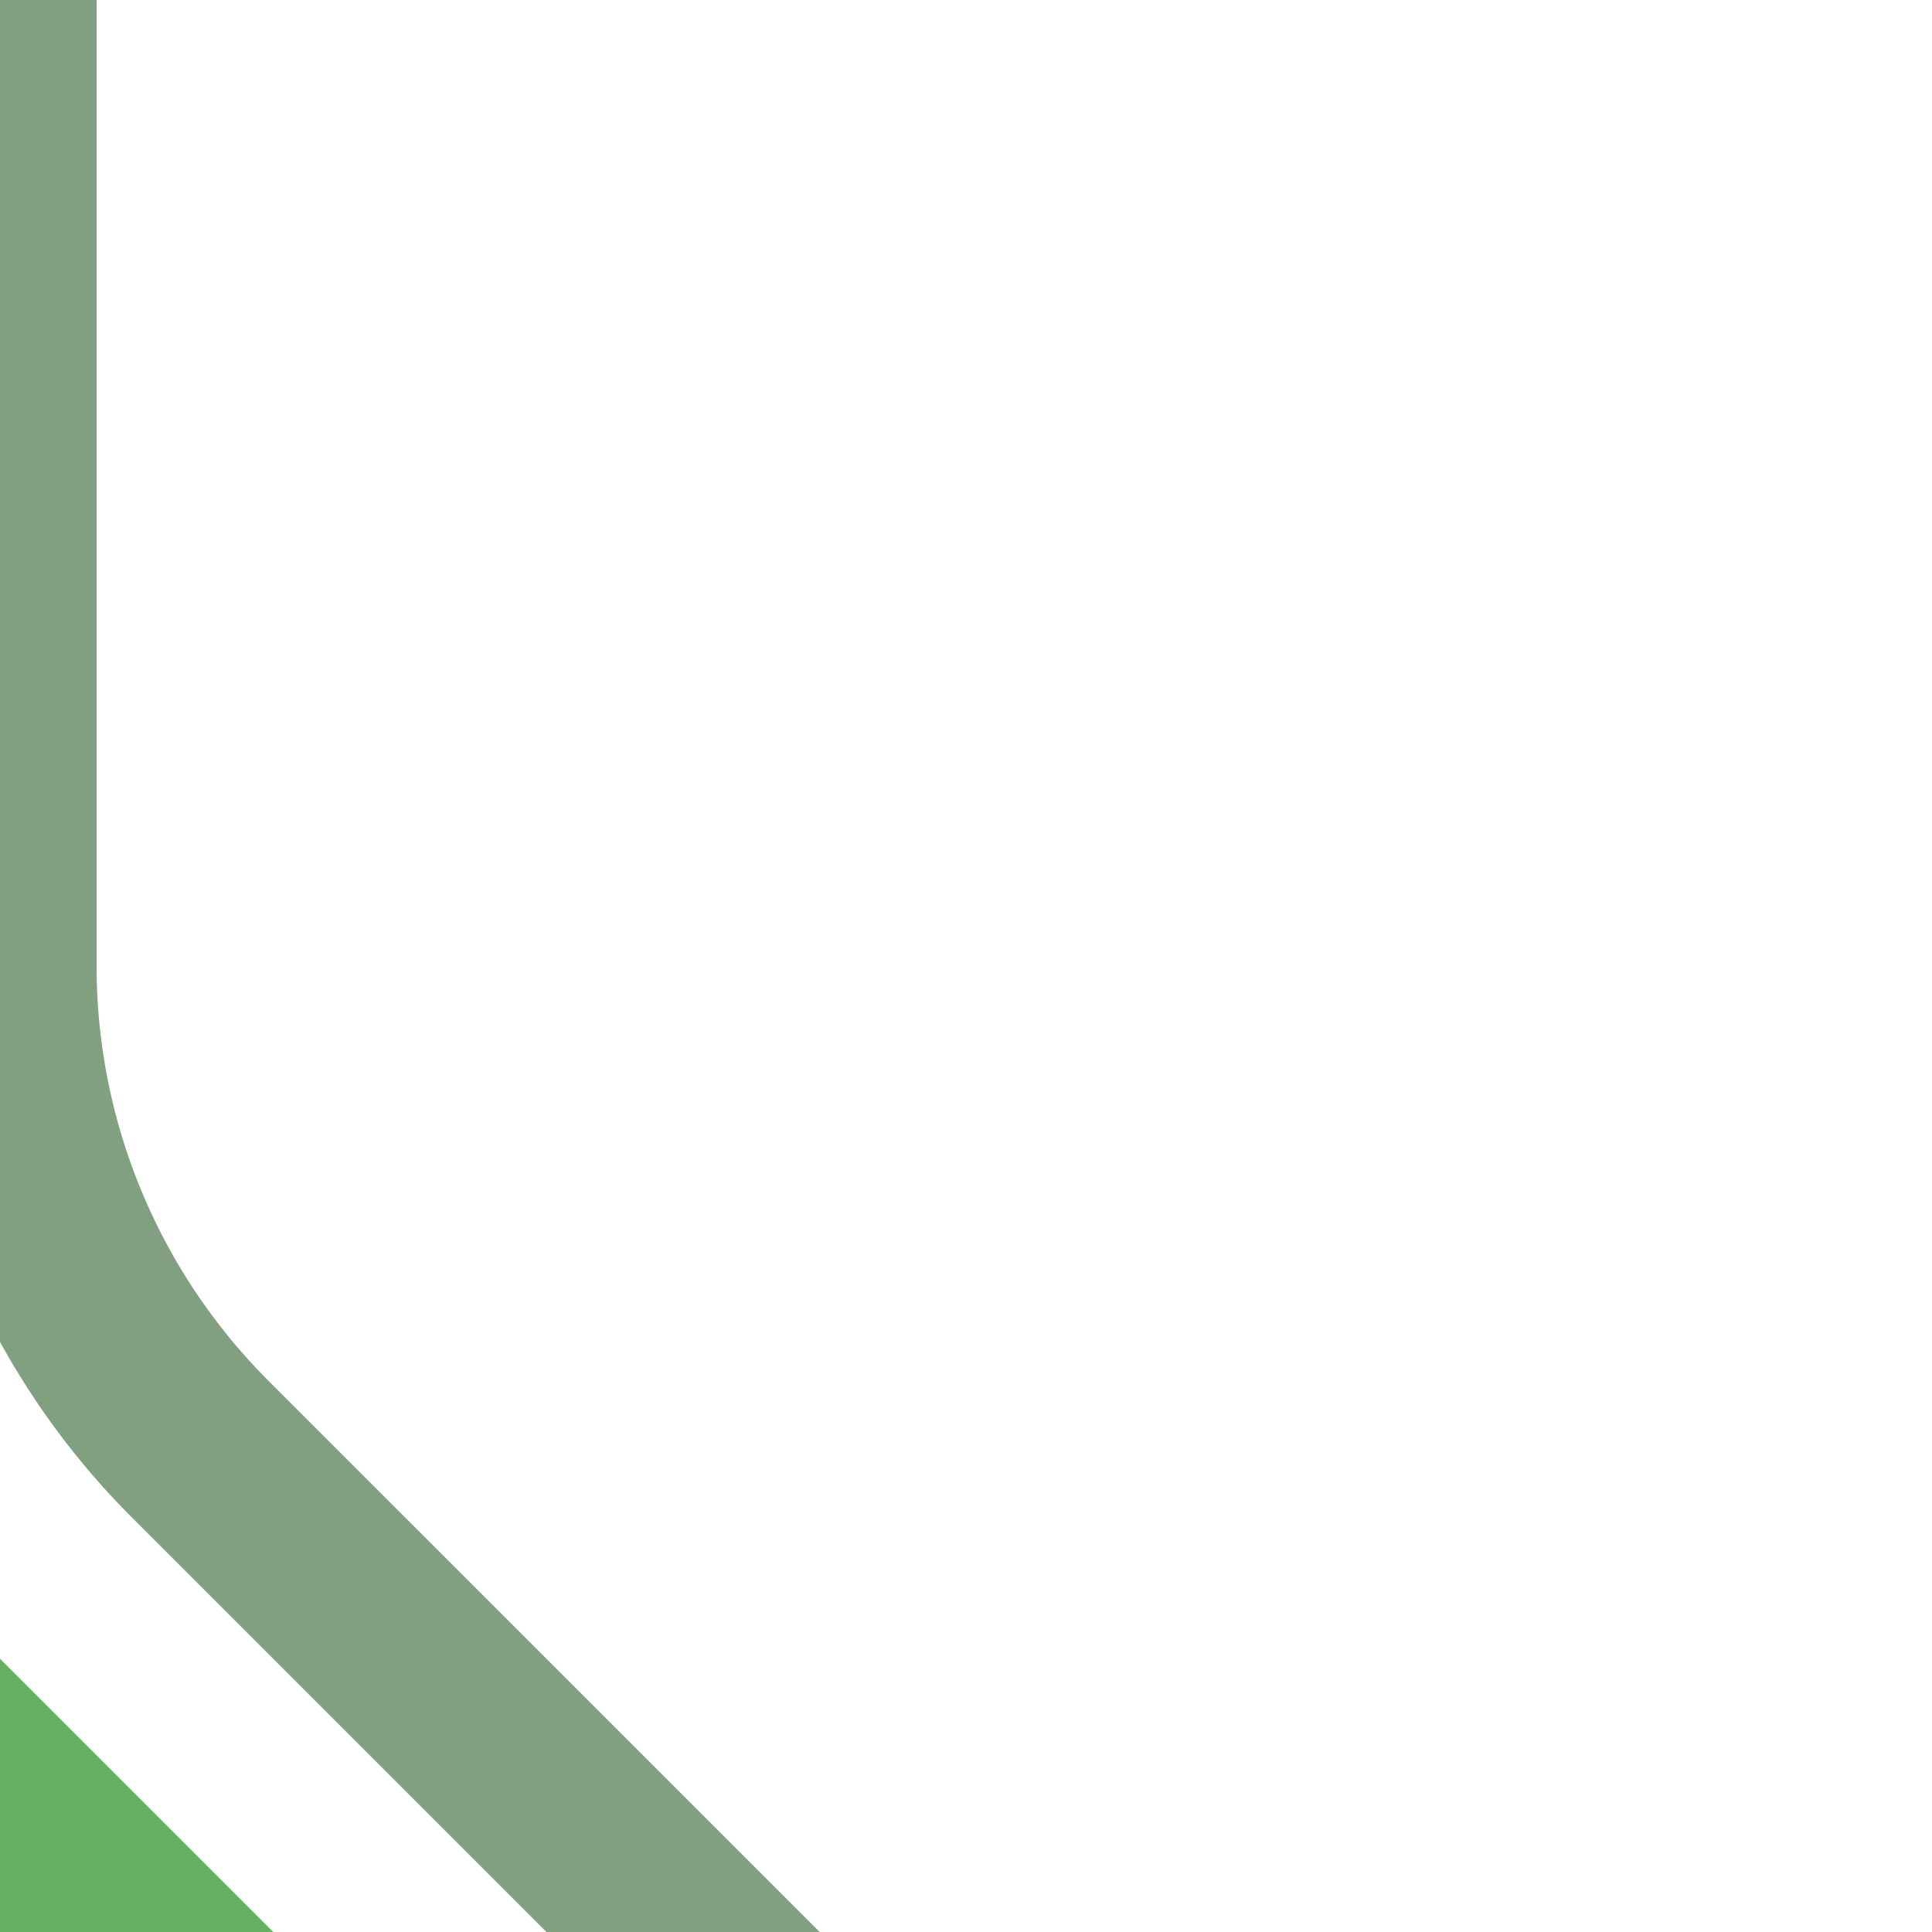 <?xml version="1.0" encoding="UTF-8"?>
<svg xmlns="http://www.w3.org/2000/svg" width="500" height="500">
 <title>fexhv-STR2~RR</title>
 <path stroke="#80A080" d="M 201.78,525 51.78,375 A 176.78,176.78 0 0 1 0,250 V 0" stroke-width="50" fill="none"/>
 <path stroke="#64B164" d="M 40,540 -40,460" stroke-width="100"/>
</svg>